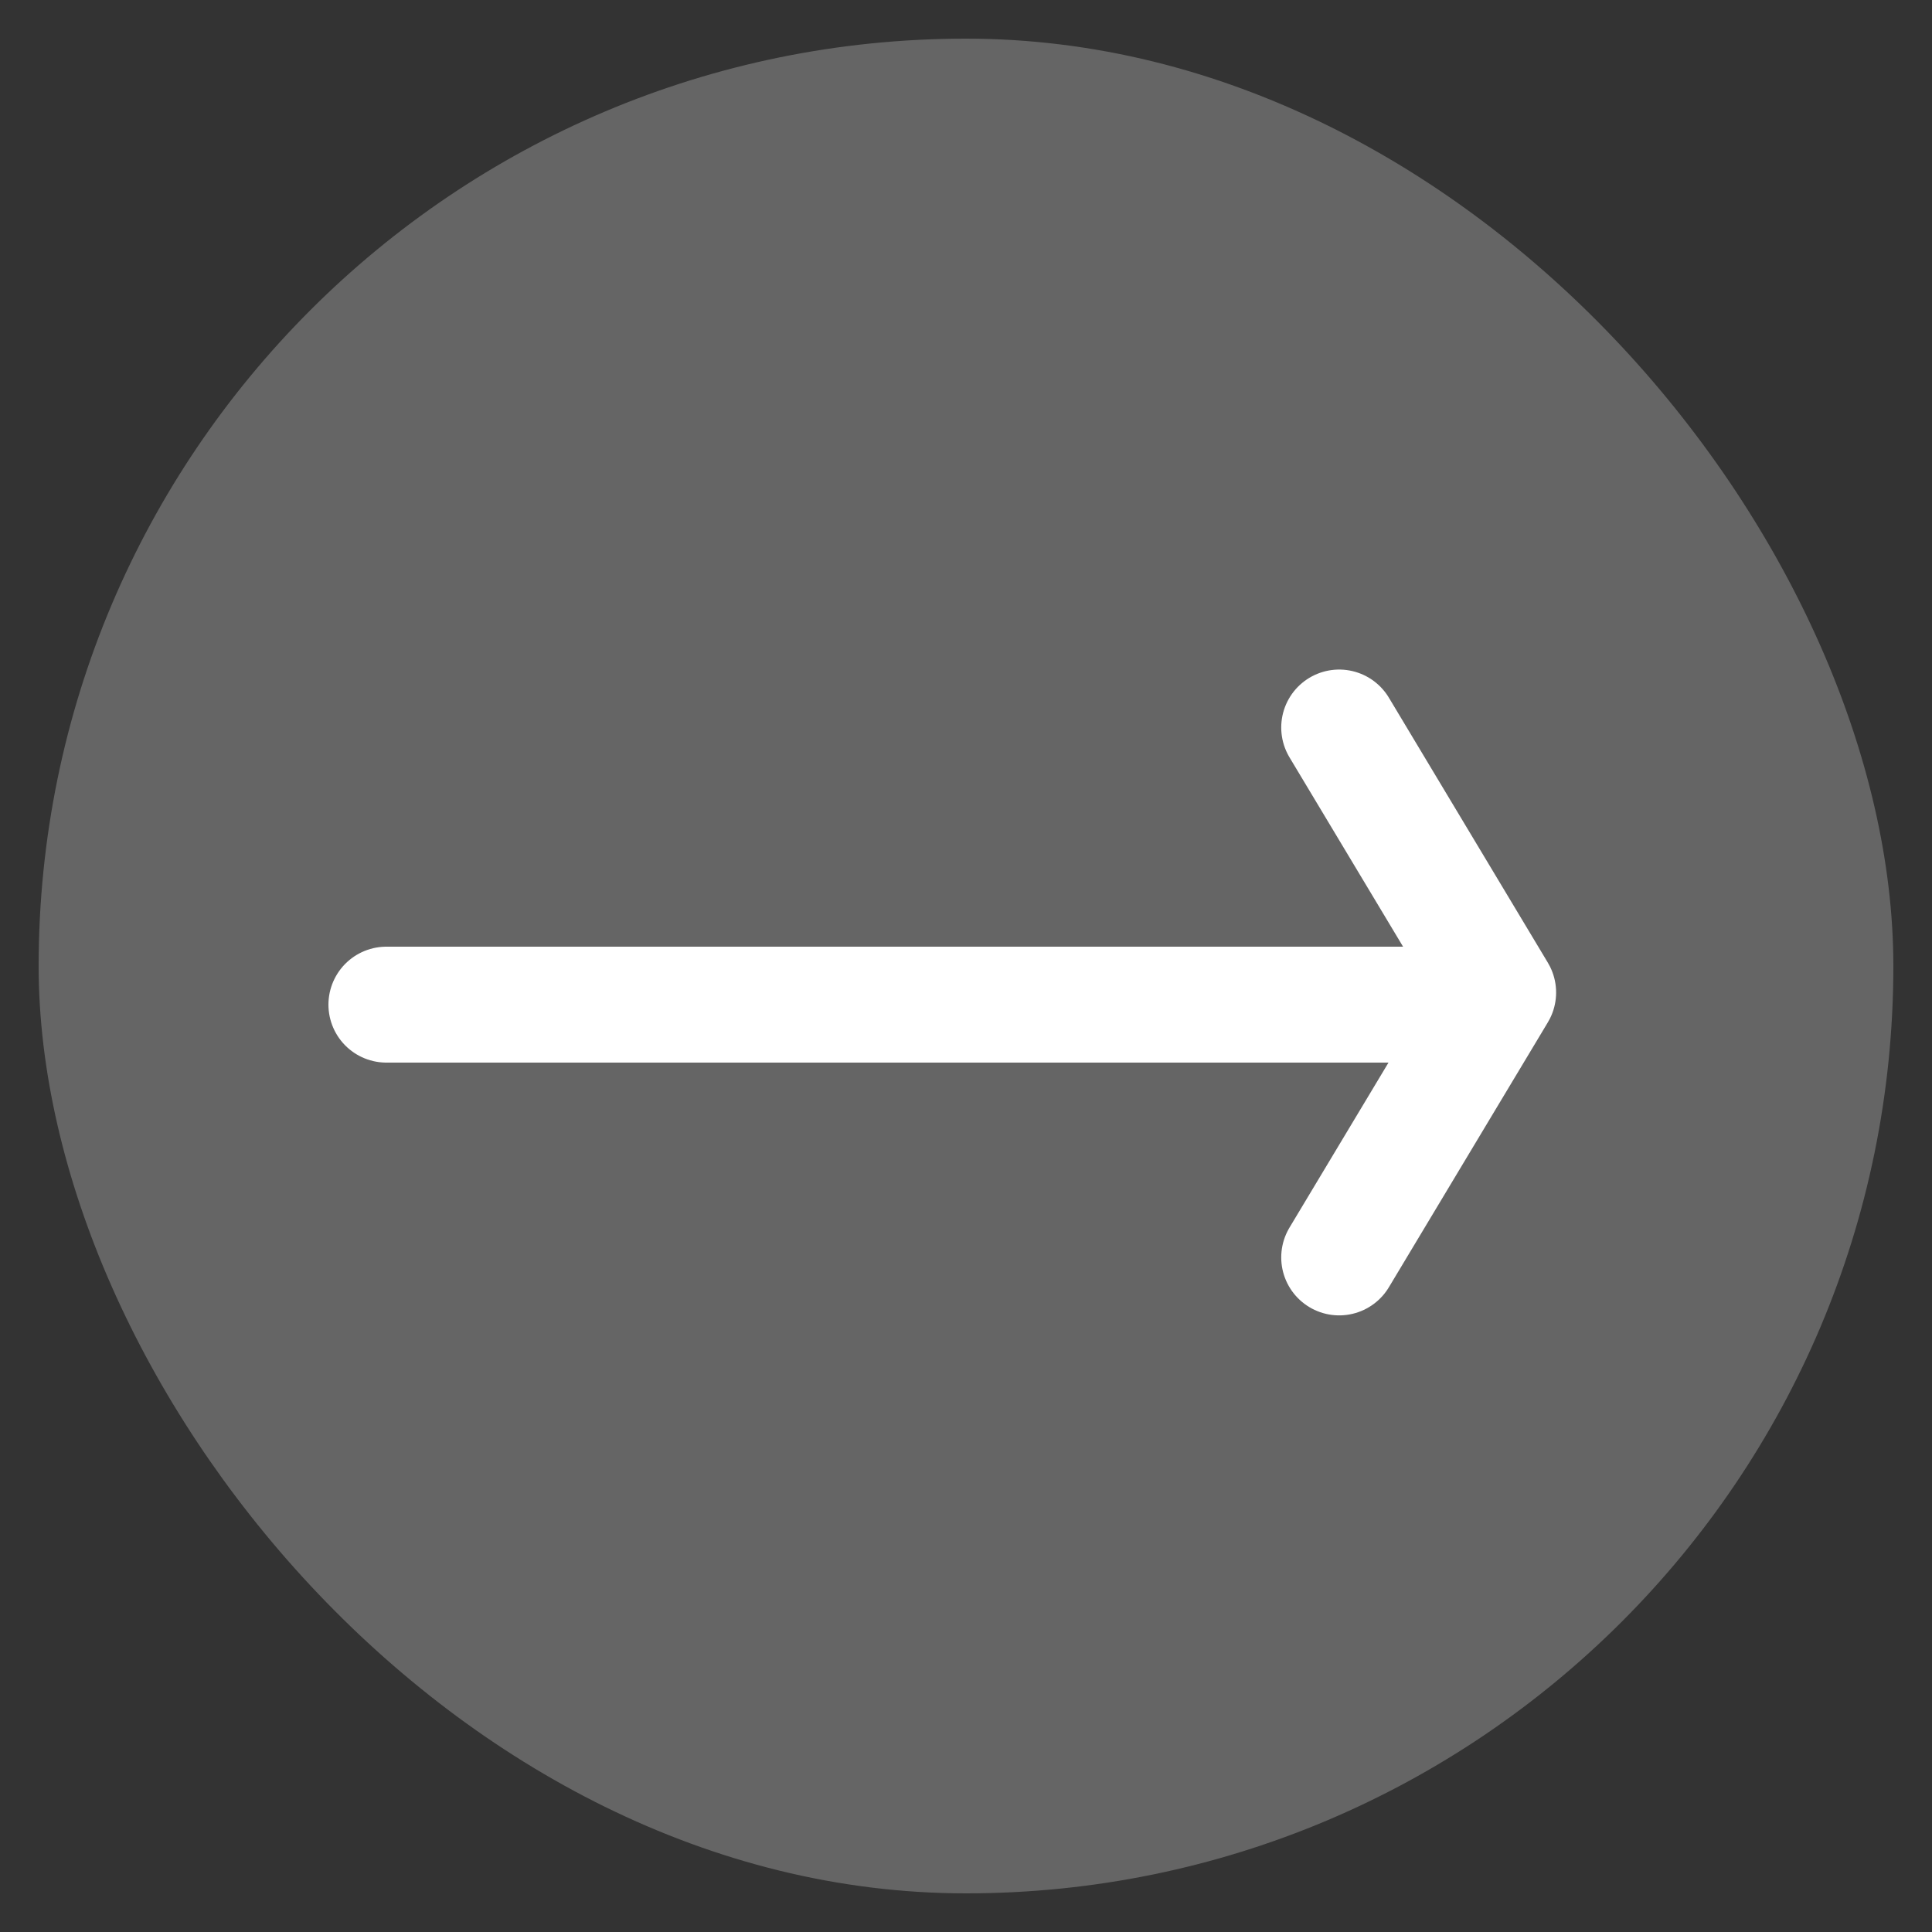 <svg width="25" height="25" viewBox="0 0 25 25" fill="none" xmlns="http://www.w3.org/2000/svg">
<rect x="0" y="0" width="25" height="25" fill="#333333" stroke="none"/>
<rect x="0.5" y="0.5" width="24" height="24" rx="12" fill="#656565"/>
<path d="M5 13L19 13" stroke="white" stroke-width="1.5" stroke-linecap="round" stroke-linejoin="round"/>
<path d="M17.329 9.414L19.386 12.843L17.329 16.271" stroke="white" stroke-width="1.5" stroke-linecap="round" stroke-linejoin="round"/>
</svg>
